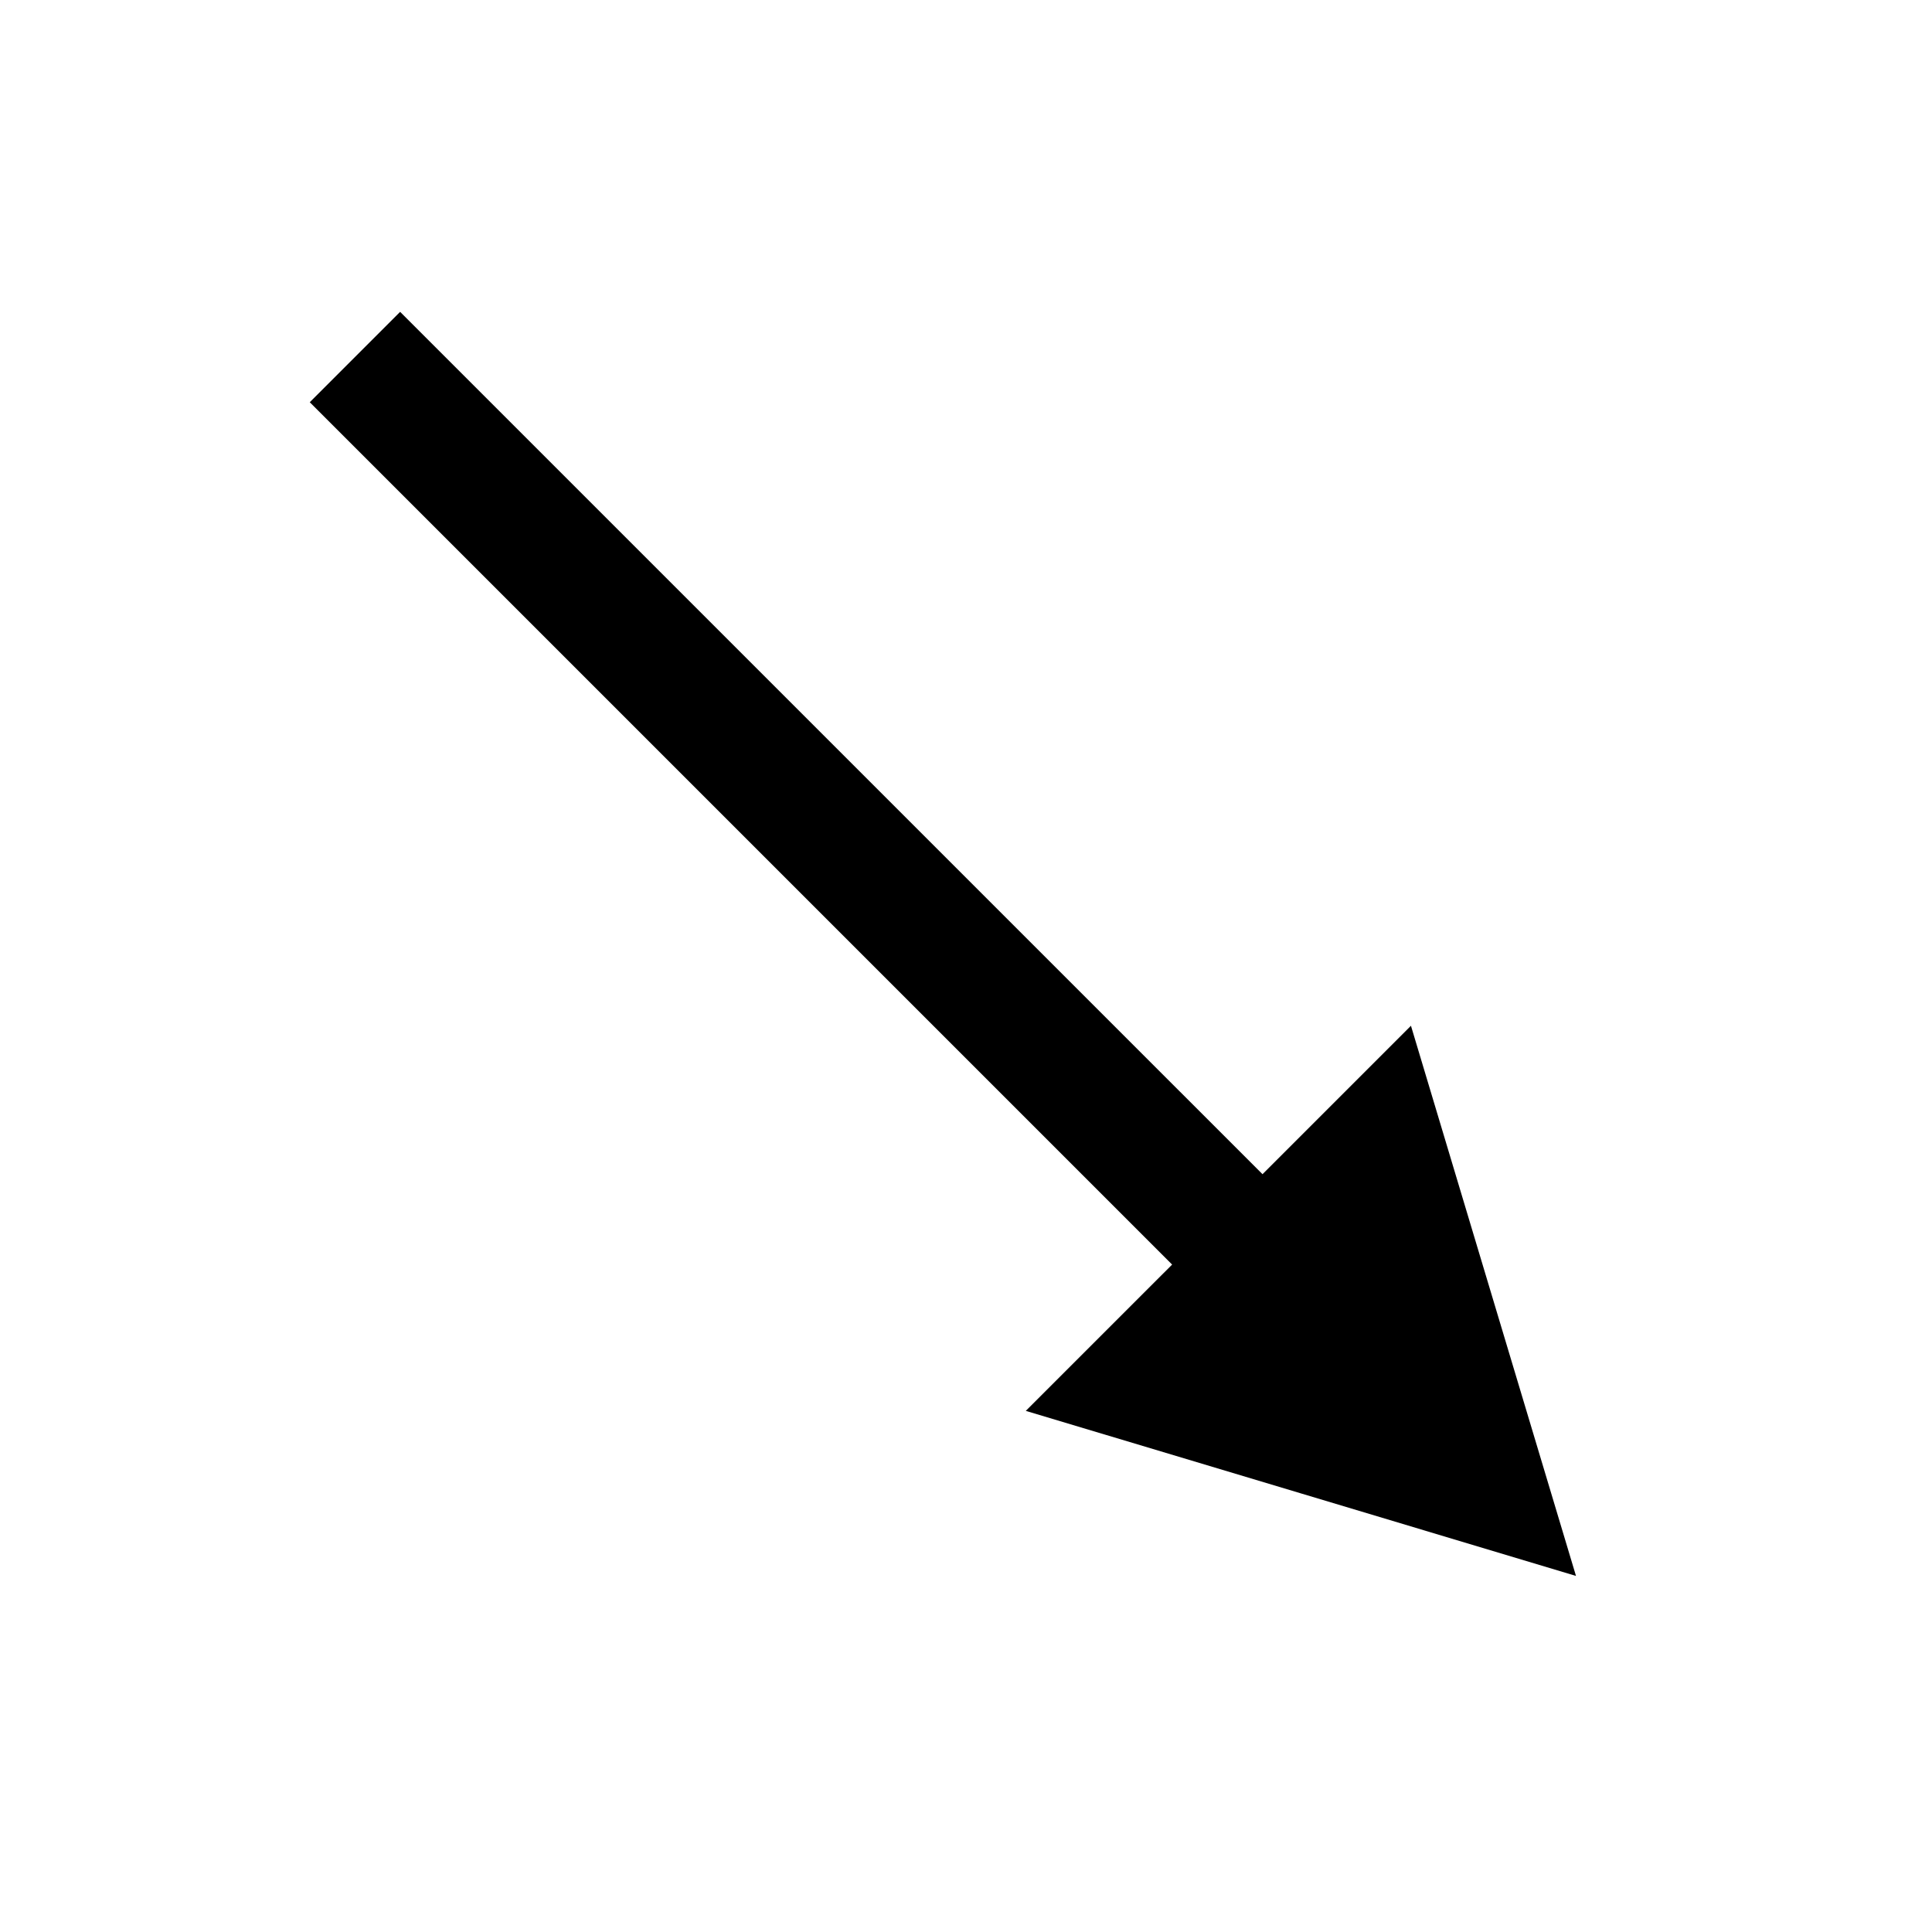 <?xml version="1.0" encoding="UTF-8"?>
<!-- Uploaded to: SVG Repo, www.svgrepo.com, Generator: SVG Repo Mixer Tools -->
<svg fill="#000000" width="800px" height="800px" version="1.1" viewBox="144 144 512 512" xmlns="http://www.w3.org/2000/svg">
 <path d="m539.78 488.73-21.863-72.895-39.34 39.34-228.54-228.53-23.945 23.953 228.53 228.53-38.773 38.766 72.898 21.867 72.906 21.875z" fill-rule="evenodd"/>
</svg>